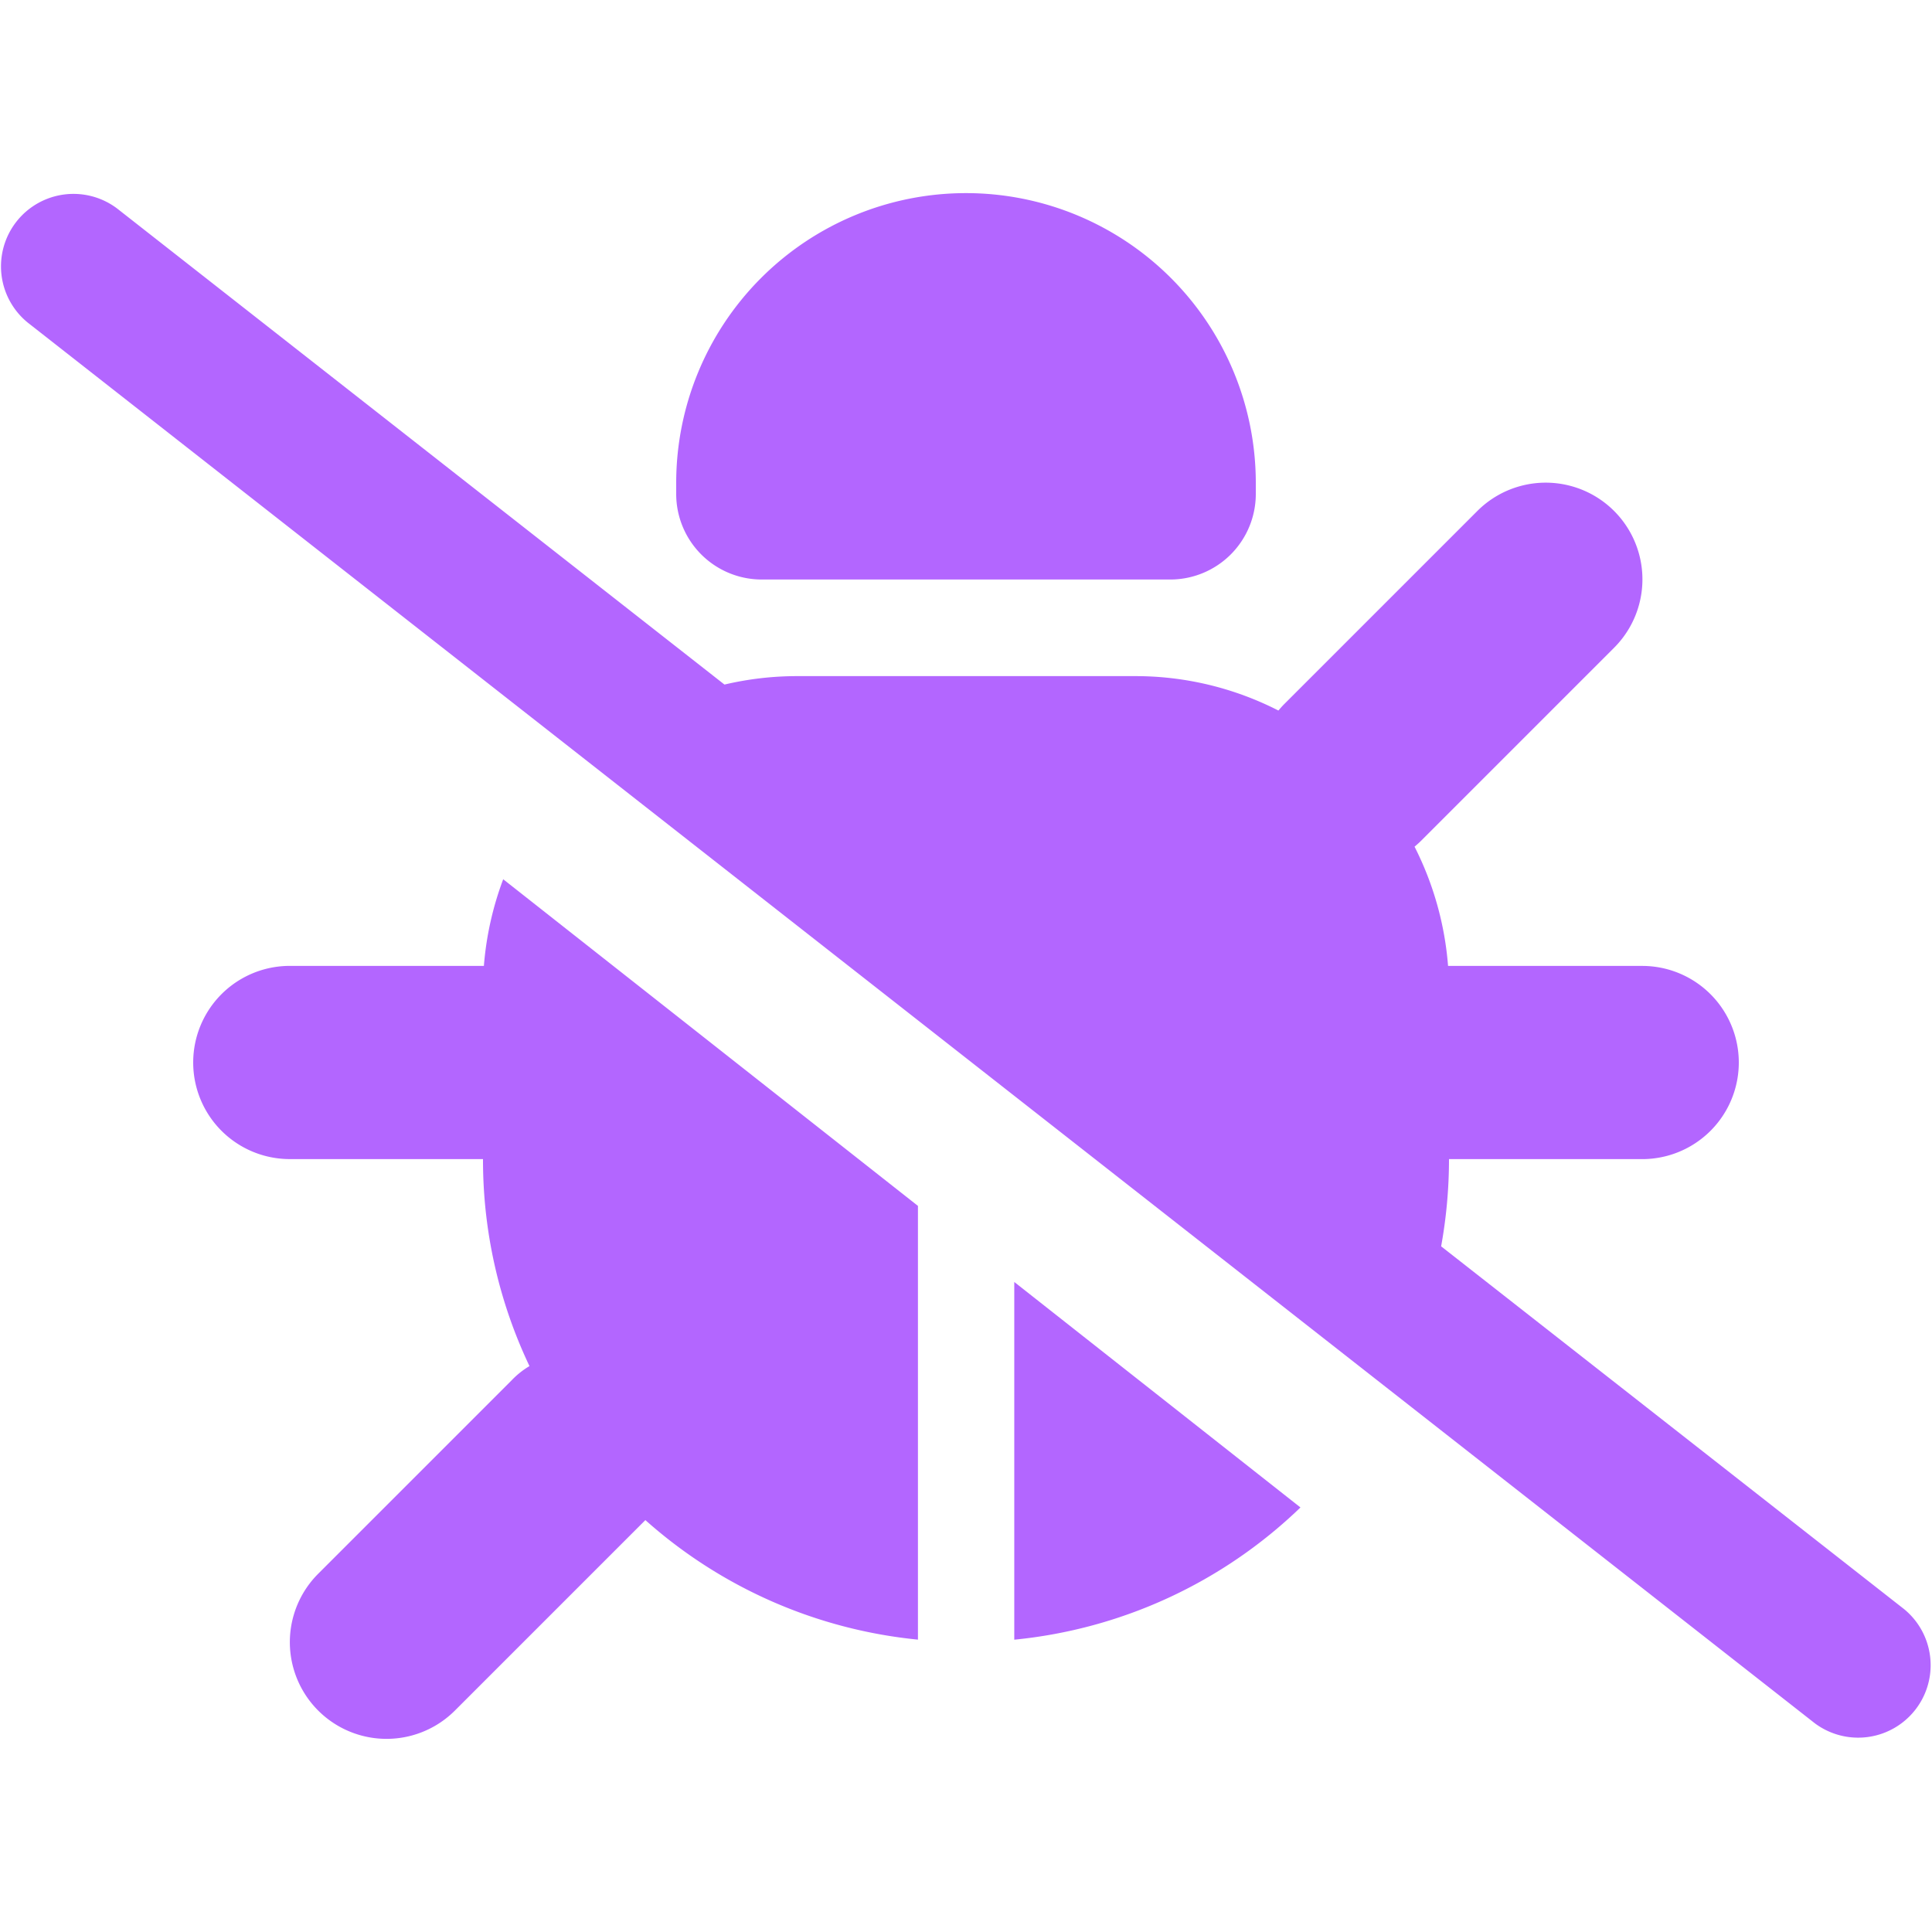<svg xmlns="http://www.w3.org/2000/svg" xmlns:xlink="http://www.w3.org/1999/xlink" width="70" height="70" viewBox="0 0 70 70"><defs><clipPath id="a"><rect width="70" height="70" rx="10" transform="translate(1645.667)" fill="#fff" stroke="#707070" stroke-width="1"/></clipPath></defs><g transform="translate(-1645.667)" clip-path="url(#a)"><path d="M4.244.558A2.626,2.626,0,0,0,1.006,4.692L65.755,55.441a2.626,2.626,0,0,0,3.237-4.134L52.215,38.16A17.7,17.7,0,0,0,52.5,35h7a3.5,3.5,0,1,0,0-7H52.466a11.513,11.513,0,0,0-1.214-4.32c.077-.066.153-.131.23-.208l7-7a3.5,3.5,0,0,0-4.955-4.955l-7,7c-.077.077-.142.153-.208.23a11.379,11.379,0,0,0-5.2-1.247H28.874a11.5,11.5,0,0,0-2.625.306ZM47.118,47.621l-10.369-8.17V52.412a17.381,17.381,0,0,0,10.369-4.791ZM18.232,24.86a11.5,11.5,0,0,0-.7,3.139H10.5a3.5,3.5,0,1,0,0,7h7a17.387,17.387,0,0,0,1.684,7.5,3.011,3.011,0,0,0-.656.525l-7,7a3.5,3.5,0,1,0,4.955,4.955l6.9-6.9a17.411,17.411,0,0,0,9.876,4.331V36.695ZM35,0A10.5,10.5,0,0,0,24.5,10.5v.394A3.1,3.1,0,0,0,27.606,14H42.393A3.1,3.1,0,0,0,45.5,10.894V10.5A10.5,10.5,0,0,0,35,0Z" transform="translate(1645.667 6.997)" fill="#b366ff"/></g></svg>